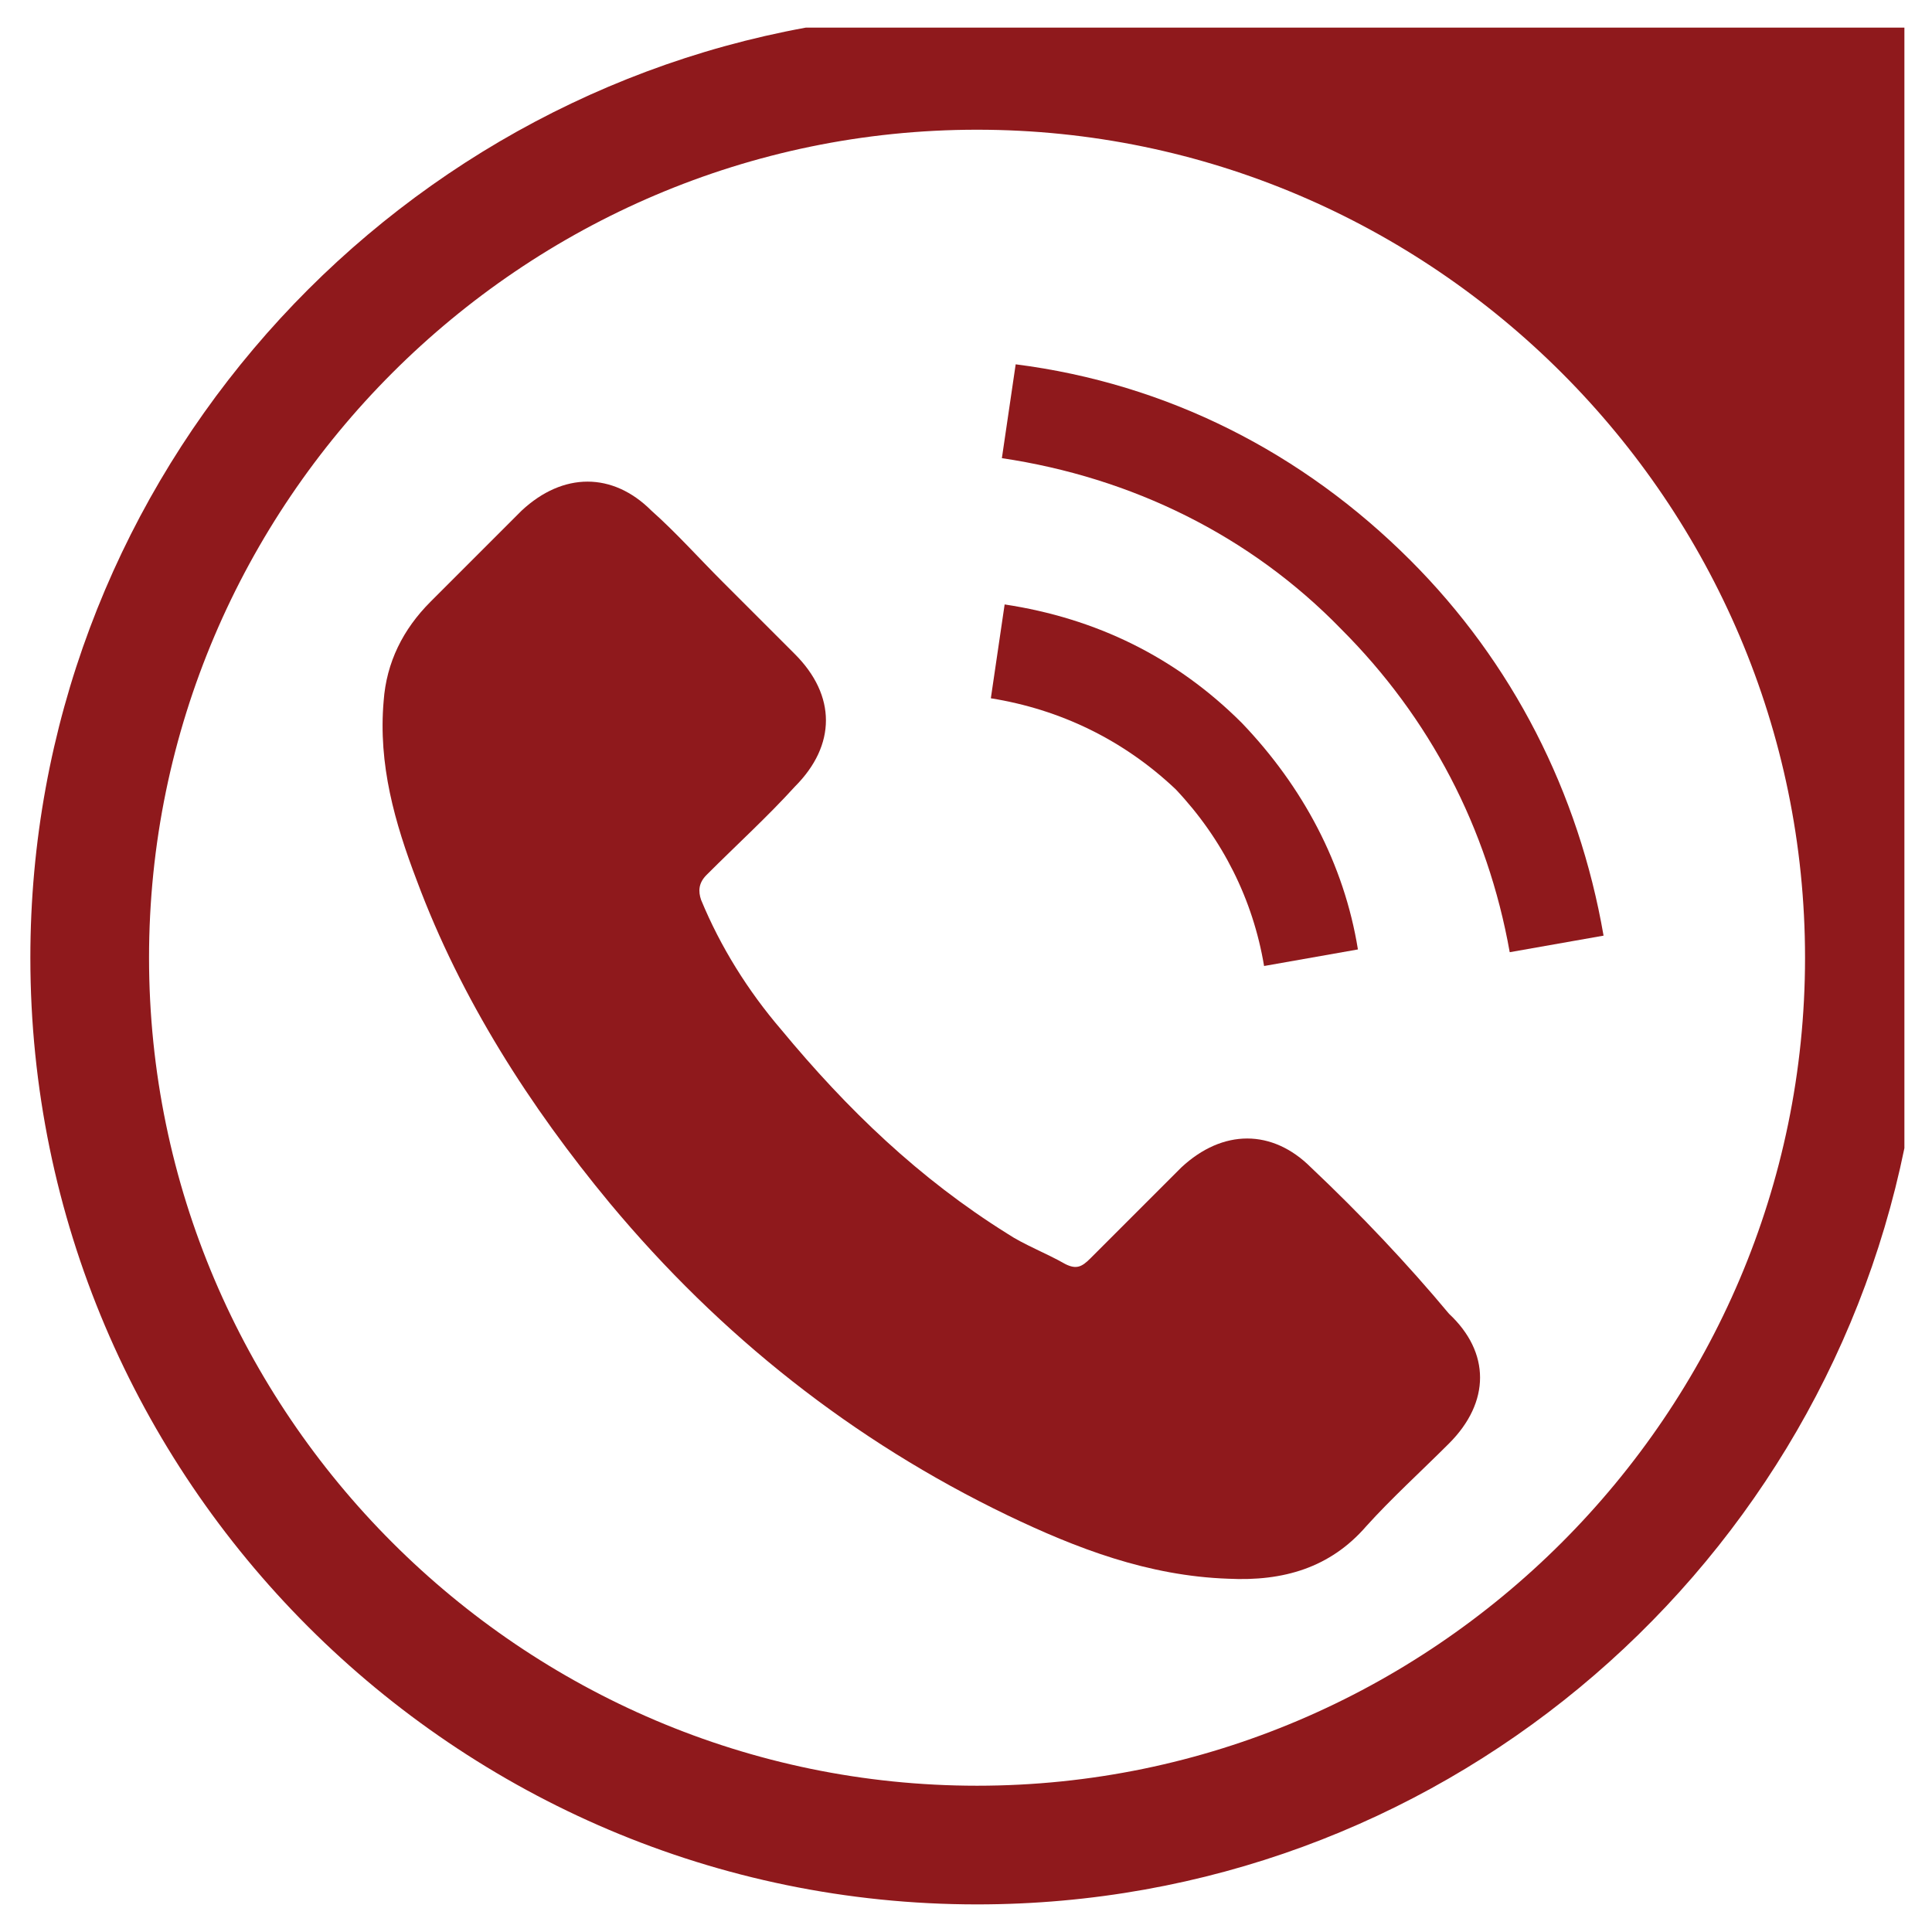 <?xml version="1.0" encoding="utf-8"?>
<!-- Generator: Adobe Illustrator 23.0.3, SVG Export Plug-In . SVG Version: 6.00 Build 0)  -->
<svg version="1.1" id="Layer_1" xmlns="http://www.w3.org/2000/svg" xmlns:xlink="http://www.w3.org/1999/xlink" x="0px" y="0px"
	 viewBox="0 0 70 70" enable-background="new 0 0 70 70" xml:space="preserve">
<path fill="#8F191C" d="M29.2,1C13.3,3.9,1.1,17.9,1.1,34.7C1.1,53.6,16.5,69,35.4,69C52,69,65.8,57.2,69,41.6V1H29.2z M35.4,64.7
	c-16.5,0-30-13.5-30-30s13.5-30,30-30s30,13.5,30,30S51.9,64.7,35.4,64.7z"/>
<path fill="#8F191C" d="M54.5,46.2L54.5,46.2z"/>
<path fill="#8F191C" d="M47.5,42.3c-1.4-1.4-3.2-1.4-4.7,0c-1.1,1.1-2.2,2.2-3.3,3.3c-0.3,0.3-0.5,0.4-0.9,0.2
	c-0.7-0.4-1.5-0.7-2.1-1.1c-3.2-2-5.8-4.5-8.2-7.4c-1.2-1.4-2.2-3-2.9-4.7c-0.1-0.3-0.1-0.6,0.2-0.9c1.1-1.1,2.2-2.1,3.2-3.2
	c1.5-1.5,1.5-3.3,0-4.8c-0.9-0.9-1.7-1.7-2.6-2.6c-0.9-0.9-1.7-1.8-2.6-2.6c-1.4-1.4-3.2-1.4-4.7,0c-1.1,1.1-2.2,2.2-3.3,3.3
	c-1,1-1.6,2.2-1.7,3.6c-0.2,2.3,0.4,4.4,1.2,6.5c1.6,4.3,4.1,8.2,7,11.7c4,4.8,8.8,8.6,14.4,11.3c2.5,1.2,5.1,2.2,8,2.3
	c2,0.1,3.7-0.4,5-1.9c0.9-1,2-2,3-3c1.5-1.5,1.5-3.3,0-4.7C51,45.8,49.3,44,47.5,42.3L47.5,42.3z M47.5,42.3L47.5,42.3z"/>
<path fill="#8F191C" d="M45.8,35l3.4-0.6c-0.5-3.1-2-5.9-4.2-8.2c-2.4-2.4-5.3-3.8-8.6-4.3l-0.5,3.4c2.5,0.4,4.8,1.5,6.7,3.3
	C44.3,30.4,45.4,32.6,45.8,35L45.8,35z M45.8,35L45.8,35z"/>
<path fill="#8F191C" d="M51.1,20.3c-3.9-3.9-8.8-6.4-14.3-7.1l-0.5,3.4c4.7,0.7,9,2.8,12.3,6.2c3.2,3.2,5.3,7.2,6.1,11.7l3.4-0.6
	C57.2,28.7,54.8,24,51.1,20.3L51.1,20.3z M51.1,20.3L51.1,20.3z"/>
</svg>
